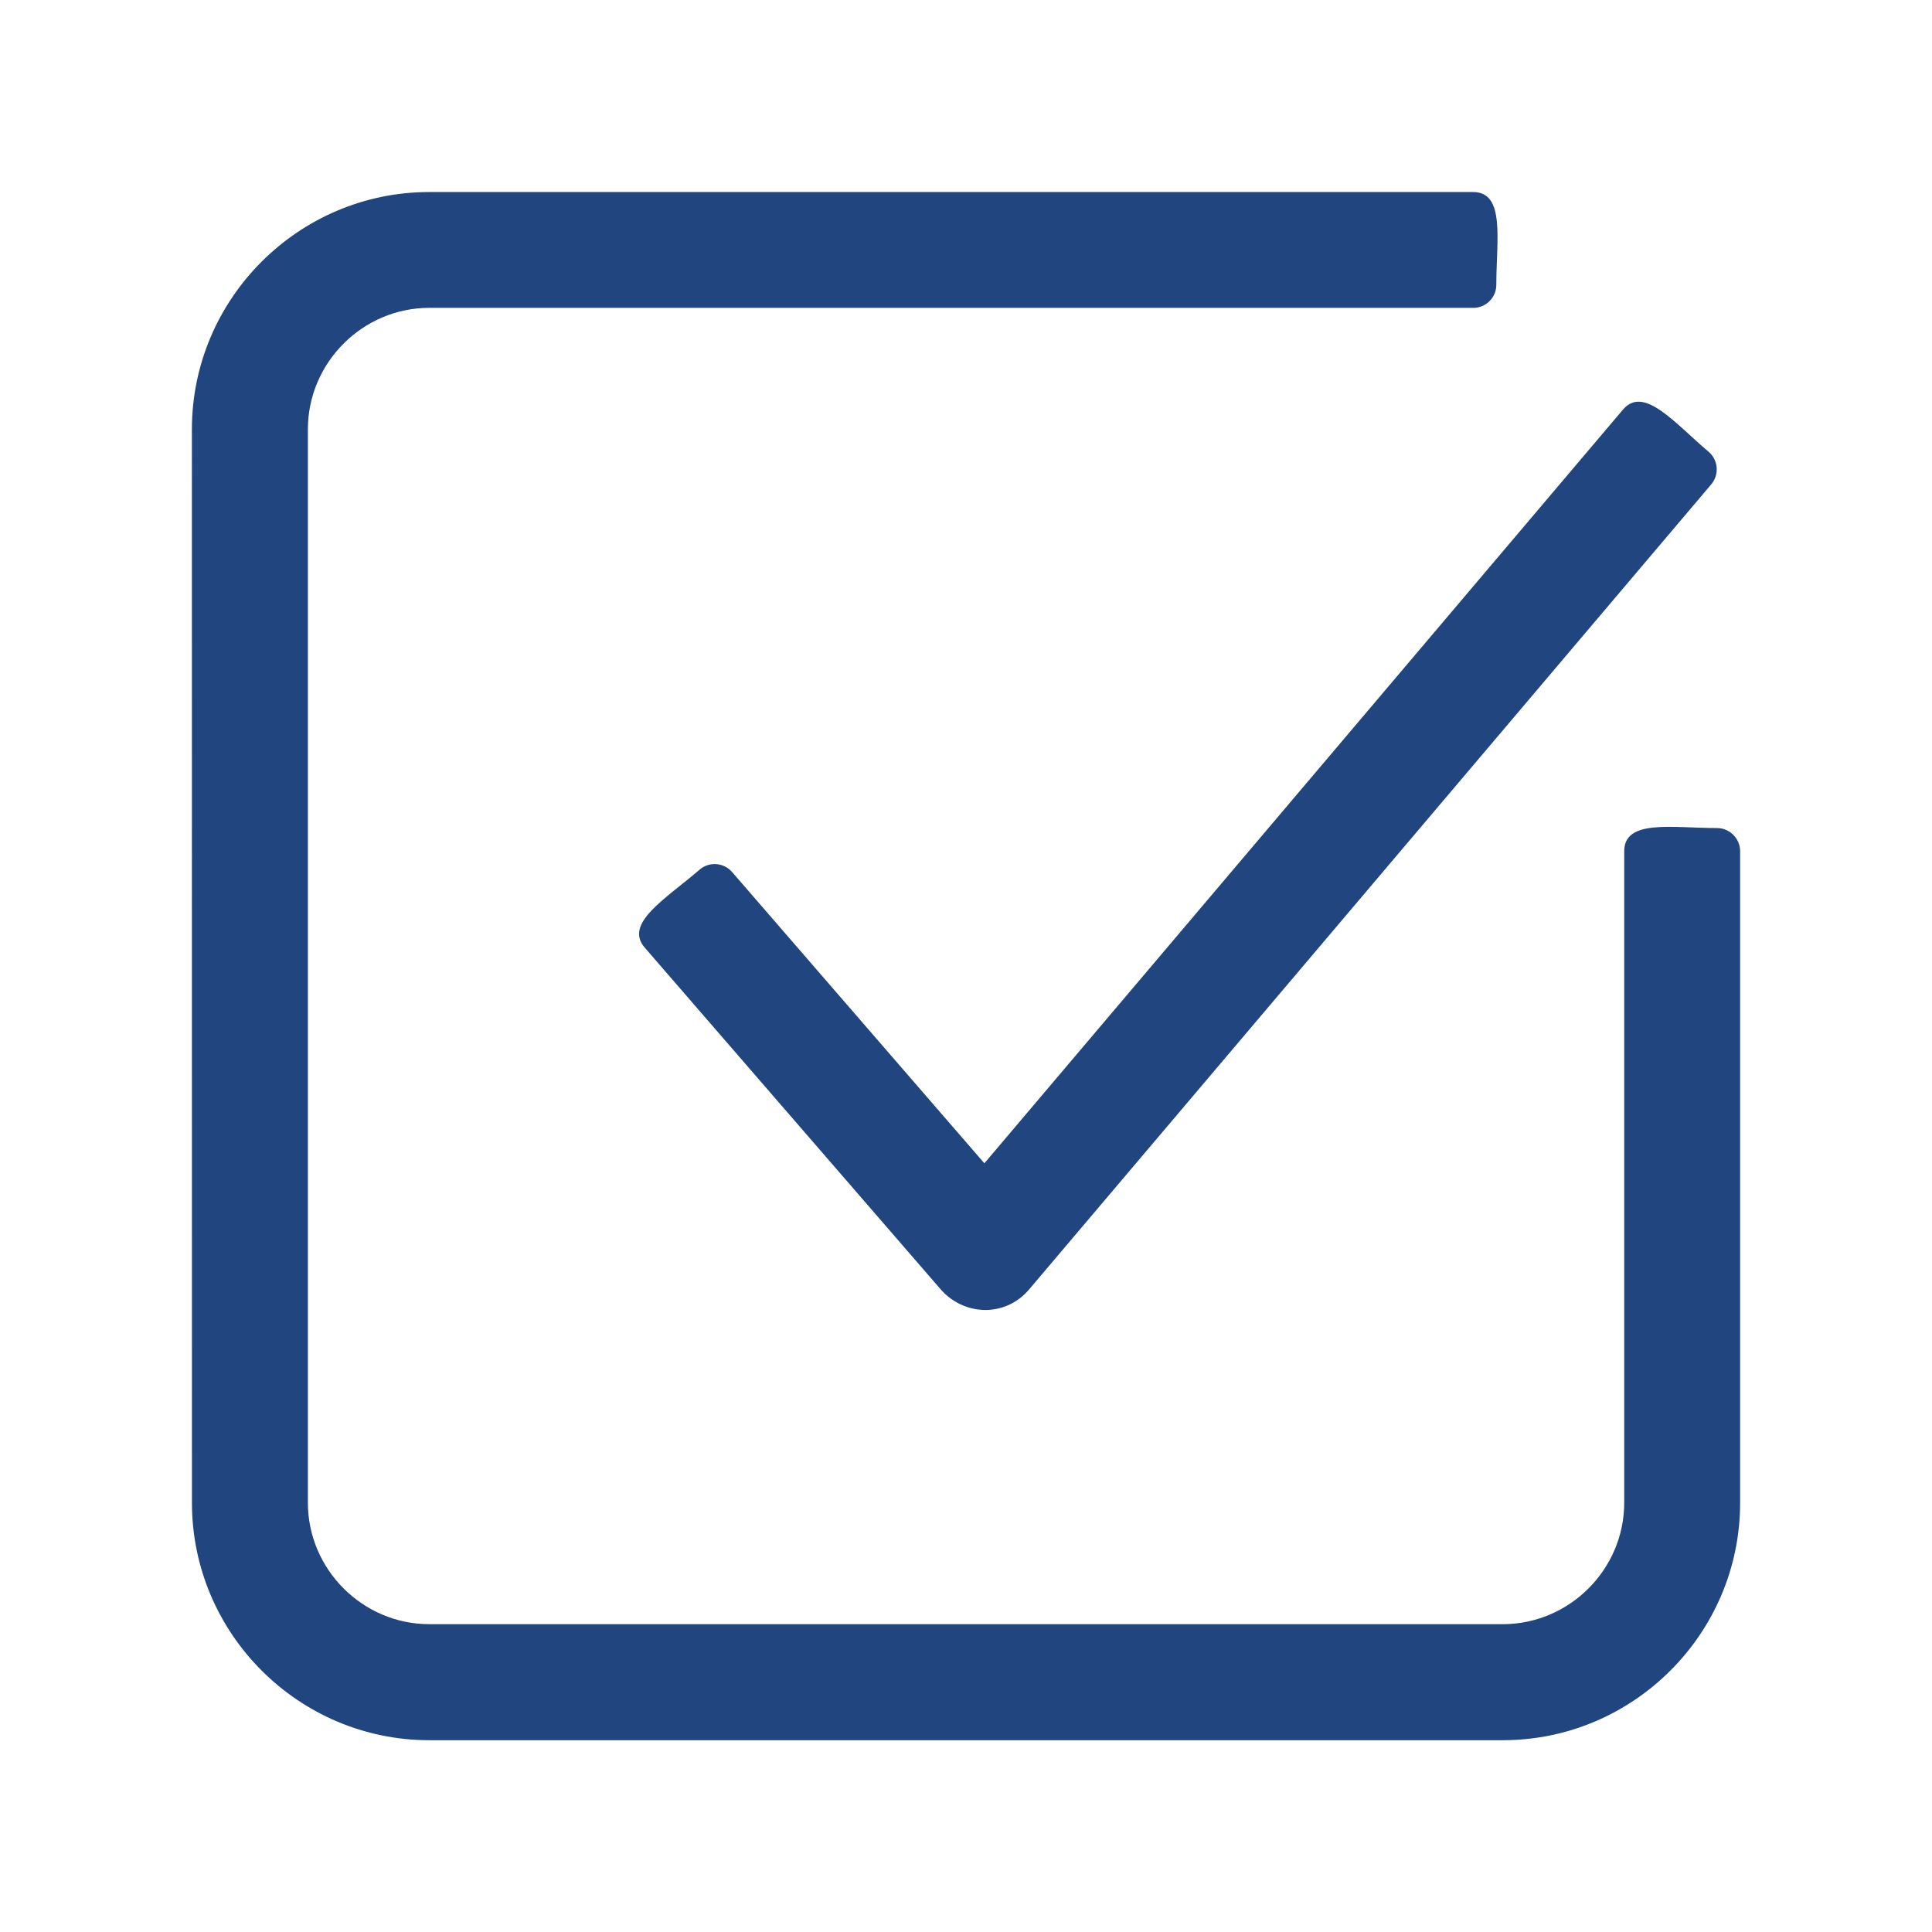 <svg xmlns="http://www.w3.org/2000/svg" width="128pt" height="128pt" viewBox="0 0 128 128"><path d="m97.605 20.395h-69.16c-4.414 0-8.047 3.629-8.047 8.047v71.117c0 4.414 3.629 8.047 8.047 8.047h71.117c4.414 0 8.047-3.629 8.047-8.047v-43.164c0-2.144 3.191-1.535 6.144-1.535 0.844 0 1.535 0.691 1.535 1.535v43.172c0 8.66-7.07 15.727-15.727 15.727h-71.117c-8.66 0-15.727-7.07-15.727-15.727l-0.004-71.117c0-8.66 7.07-15.727 15.727-15.727h69.16c2.144 0 1.535 3.191 1.535 6.144 0.004 0.84-0.684 1.531-1.531 1.531zm15.77 11.695c0.547-0.645 0.465-1.621-0.18-2.164-2.25-1.898-4.285-4.422-5.672-2.785l-42.305 49.93-16.711-19.293c-0.555-0.641-1.523-0.711-2.164-0.156-2.227 1.926-5.031 3.547-3.625 5.164l19.531 22.551c1.535 1.852 4.328 1.984 5.93 0.094z" fill="#21457f" fill-rule="evenodd"></path></svg>